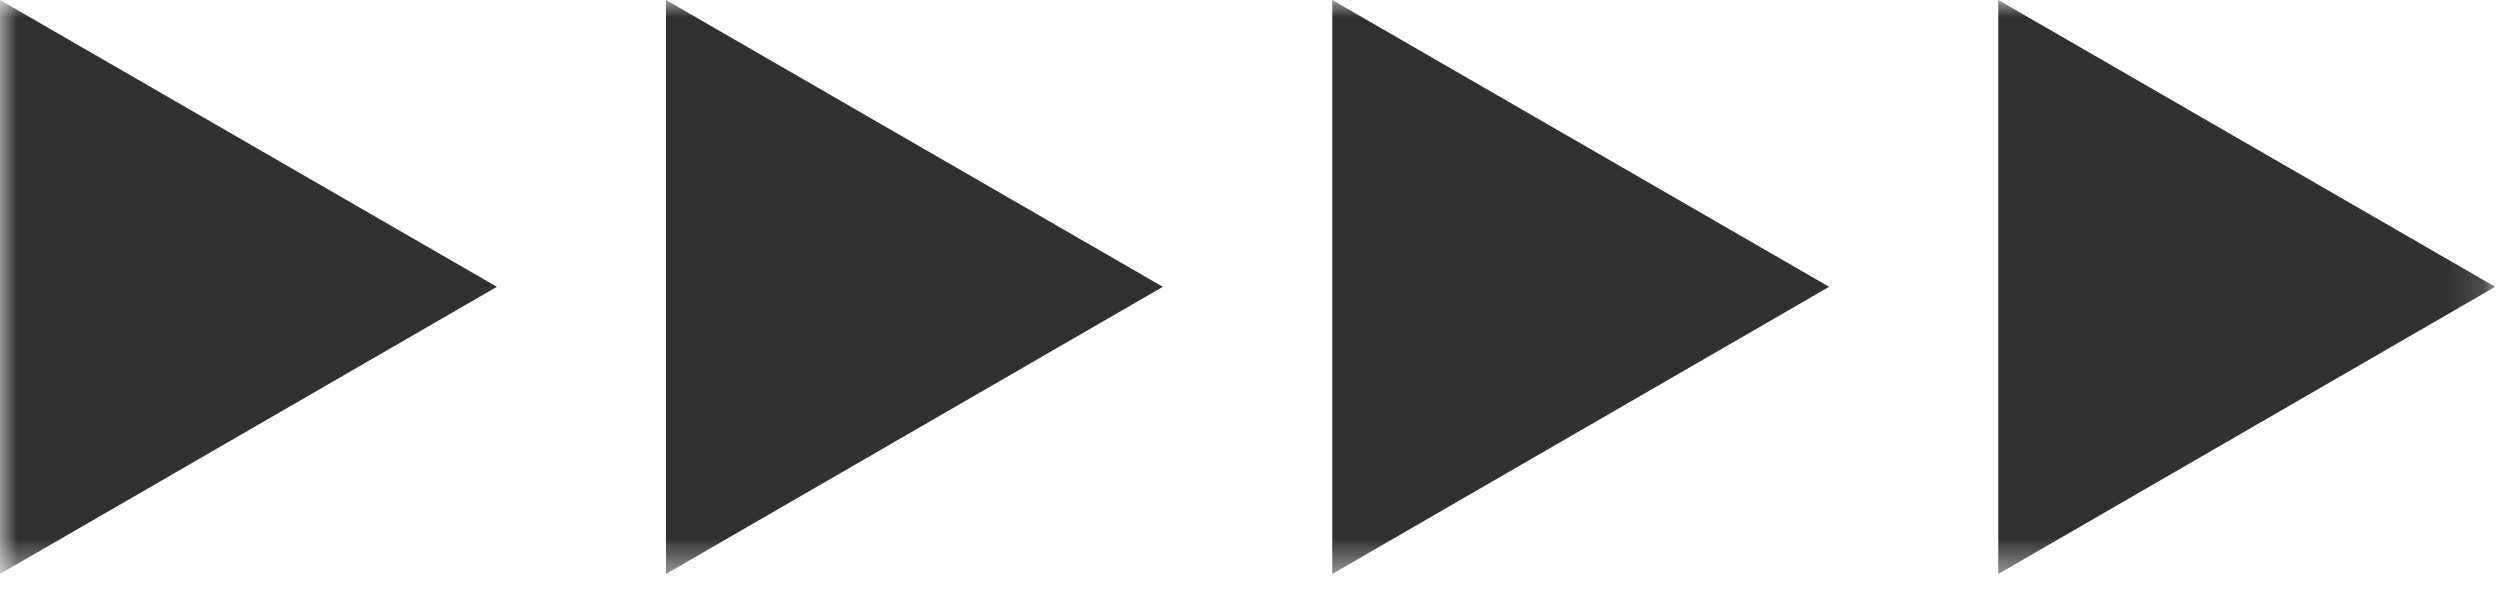 <?xml version="1.0" encoding="UTF-8"?> <svg xmlns="http://www.w3.org/2000/svg" width="72" height="17" viewBox="0 0 72 17" fill="none"><g clip-path="url(#clip0_10_26)"><mask id="mask0_10_26" style="mask-type:luminance" maskUnits="userSpaceOnUse" x="0" y="0" width="72" height="17"><path d="M71.86 0H0V16.53H71.86V0Z" fill="white"></path></mask><g mask="url(#mask0_10_26)"><path d="M14.31 8.26L0 0V16.53L14.31 8.26L0 0V16.53L14.31 8.26Z" fill="#313131"></path><path d="M33.49 8.26L19.18 0V16.53L33.49 8.26L19.18 0V16.53L33.49 8.26Z" fill="#313131"></path><path d="M52.679 8.26L38.369 0V16.53L52.679 8.26L38.369 0V16.53L52.679 8.26Z" fill="#313131"></path><path d="M71.861 8.26L57.551 0V16.53L71.861 8.26L57.551 0V16.53L71.861 8.26Z" fill="#313131"></path></g></g><defs><clipPath id="clip0_10_26"><rect width="72" height="17" fill="white"></rect></clipPath></defs></svg> 
